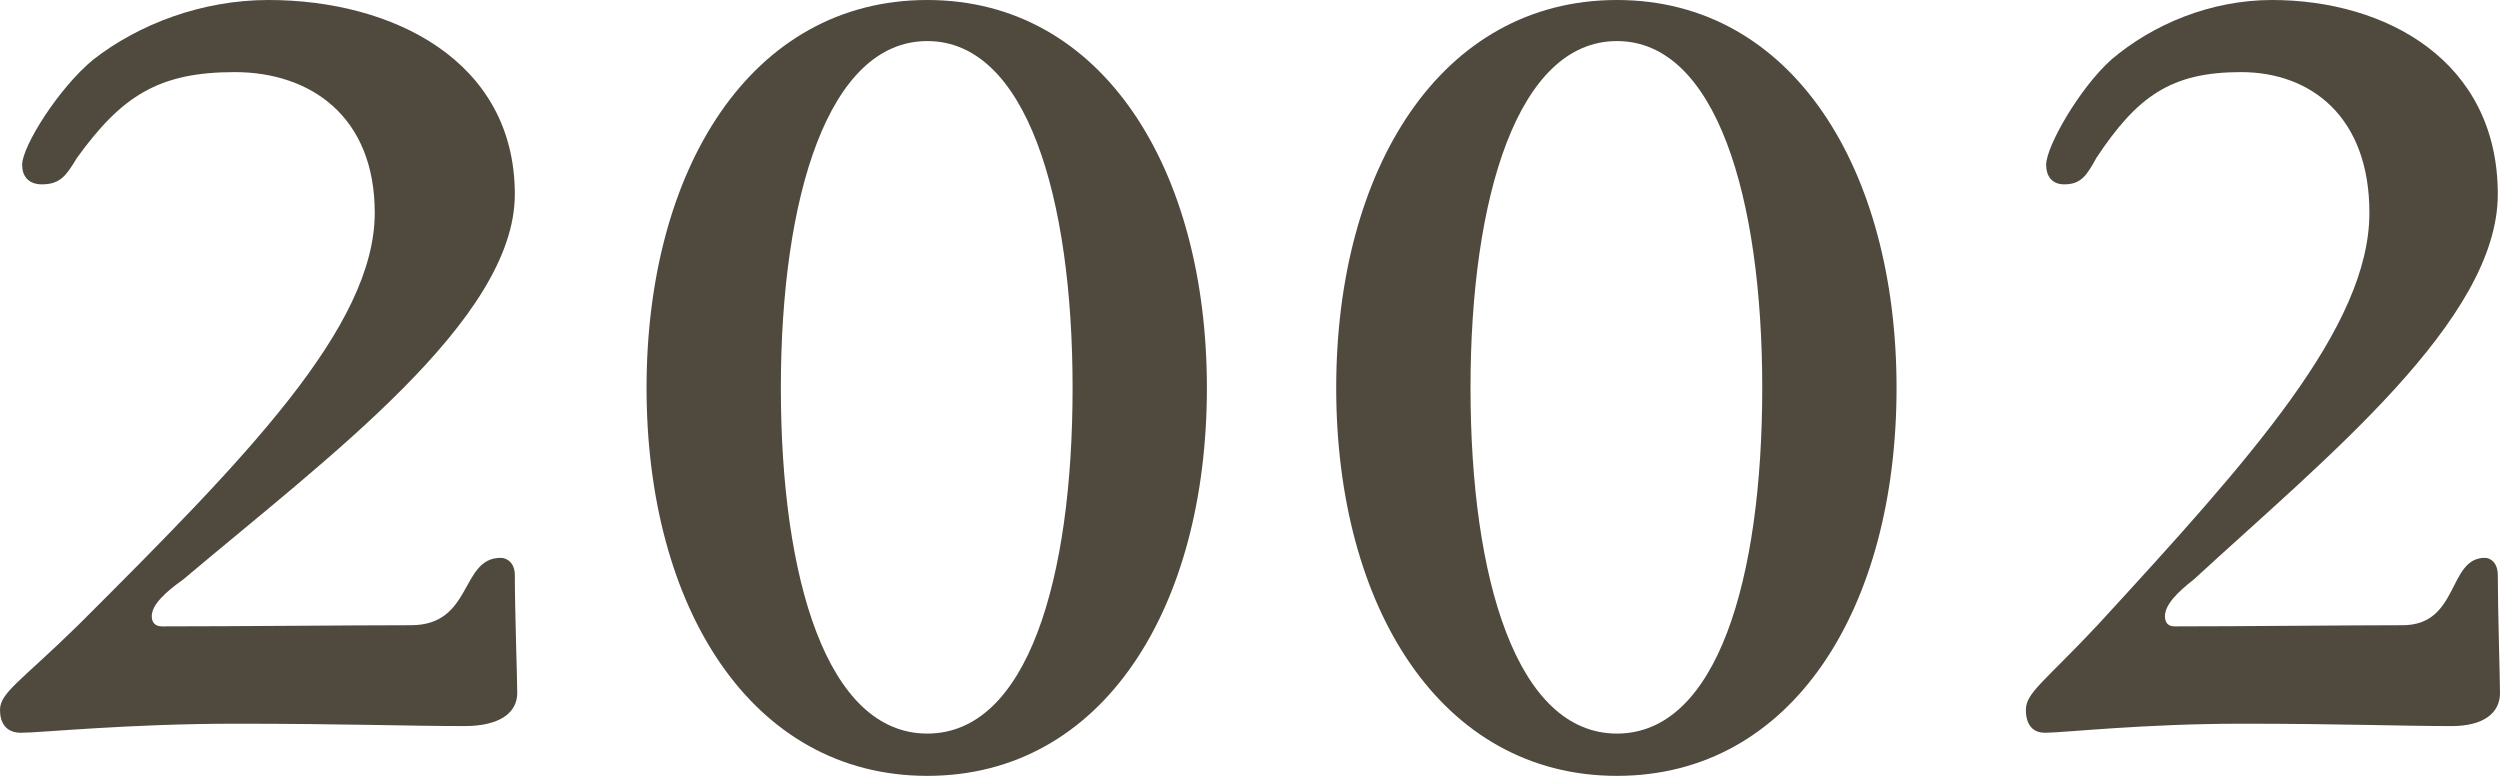 <svg width="58" height="18" viewBox="0 0 58 18" fill="none" xmlns="http://www.w3.org/2000/svg">
<path d="M0.514 3.82C0.514 3.4 1.354 2.047 2.167 1.38C3.222 0.558 4.688 0 6.229 0C9.105 0 11.944 1.408 11.944 4.506C11.944 7.421 7.583 10.63 4.249 13.445C3.838 13.737 3.521 14.03 3.521 14.295C3.521 14.45 3.605 14.532 3.763 14.532C5.416 14.532 8.283 14.505 9.535 14.505C10.973 14.505 10.674 12.942 11.617 12.942C11.757 12.942 11.944 13.052 11.944 13.344C11.944 14.139 12 15.757 12 16.077C12 16.552 11.57 16.845 10.777 16.845C9.479 16.845 7.984 16.79 5.472 16.79C2.96 16.79 0.953 17 0.486 17C0.131 17 0 16.762 0 16.47C0 16.068 0.486 15.803 1.812 14.505C5.687 10.639 8.694 7.586 8.694 4.935C8.694 2.705 7.209 1.673 5.444 1.673C3.679 1.673 2.82 2.23 1.784 3.665C1.541 4.067 1.401 4.277 0.971 4.277C0.644 4.277 0.514 4.067 0.514 3.83V3.82Z" fill="#4F4A3D"/>
<path d="M28 9C28 14.094 25.597 18 21.513 18C17.429 18 15 14.085 15 9C15 3.915 17.429 0 21.513 0C25.597 0 28 3.943 28 9ZM18.116 9C18.116 13.434 19.19 17.019 21.513 17.019C23.837 17.019 24.884 13.434 24.884 9C24.884 4.566 23.81 0.953 21.513 0.953C19.216 0.953 18.116 4.566 18.116 9Z" fill="#4F4A3D"/>
<path d="M44 9C44 14.094 41.597 18 37.513 18C33.429 18 31 14.085 31 9C31 3.915 33.429 0 37.513 0C41.597 0 44 3.943 44 9ZM34.116 9C34.116 13.434 35.19 17.019 37.513 17.019C39.837 17.019 40.884 13.434 40.884 9C40.884 4.566 39.81 0.953 37.513 0.953C35.216 0.953 34.116 4.566 34.116 9Z" fill="#4F4A3D"/>
<path d="M47.471 3.82C47.471 3.4 48.241 2.047 48.986 1.38C49.953 0.558 51.297 0 52.71 0C55.346 0 57.949 1.408 57.949 4.506C57.949 7.421 53.951 10.63 50.895 13.445C50.518 13.737 50.227 14.03 50.227 14.295C50.227 14.45 50.304 14.532 50.45 14.532C51.965 14.532 54.593 14.505 55.74 14.505C57.058 14.505 56.784 12.942 57.649 12.942C57.777 12.942 57.949 13.052 57.949 13.344C57.949 14.139 58 15.757 58 16.077C58 16.552 57.606 16.845 56.879 16.845C55.689 16.845 54.319 16.79 52.016 16.79C49.714 16.79 47.873 17 47.445 17C47.12 17 47 16.762 47 16.47C47 16.068 47.445 15.803 48.661 14.505C52.213 10.639 54.97 7.586 54.97 4.935C54.97 2.705 53.609 1.673 51.991 1.673C50.373 1.673 49.585 2.23 48.635 3.665C48.413 4.067 48.284 4.277 47.89 4.277C47.591 4.277 47.471 4.067 47.471 3.83V3.82Z" fill="#4F4A3D"/>
</svg>
